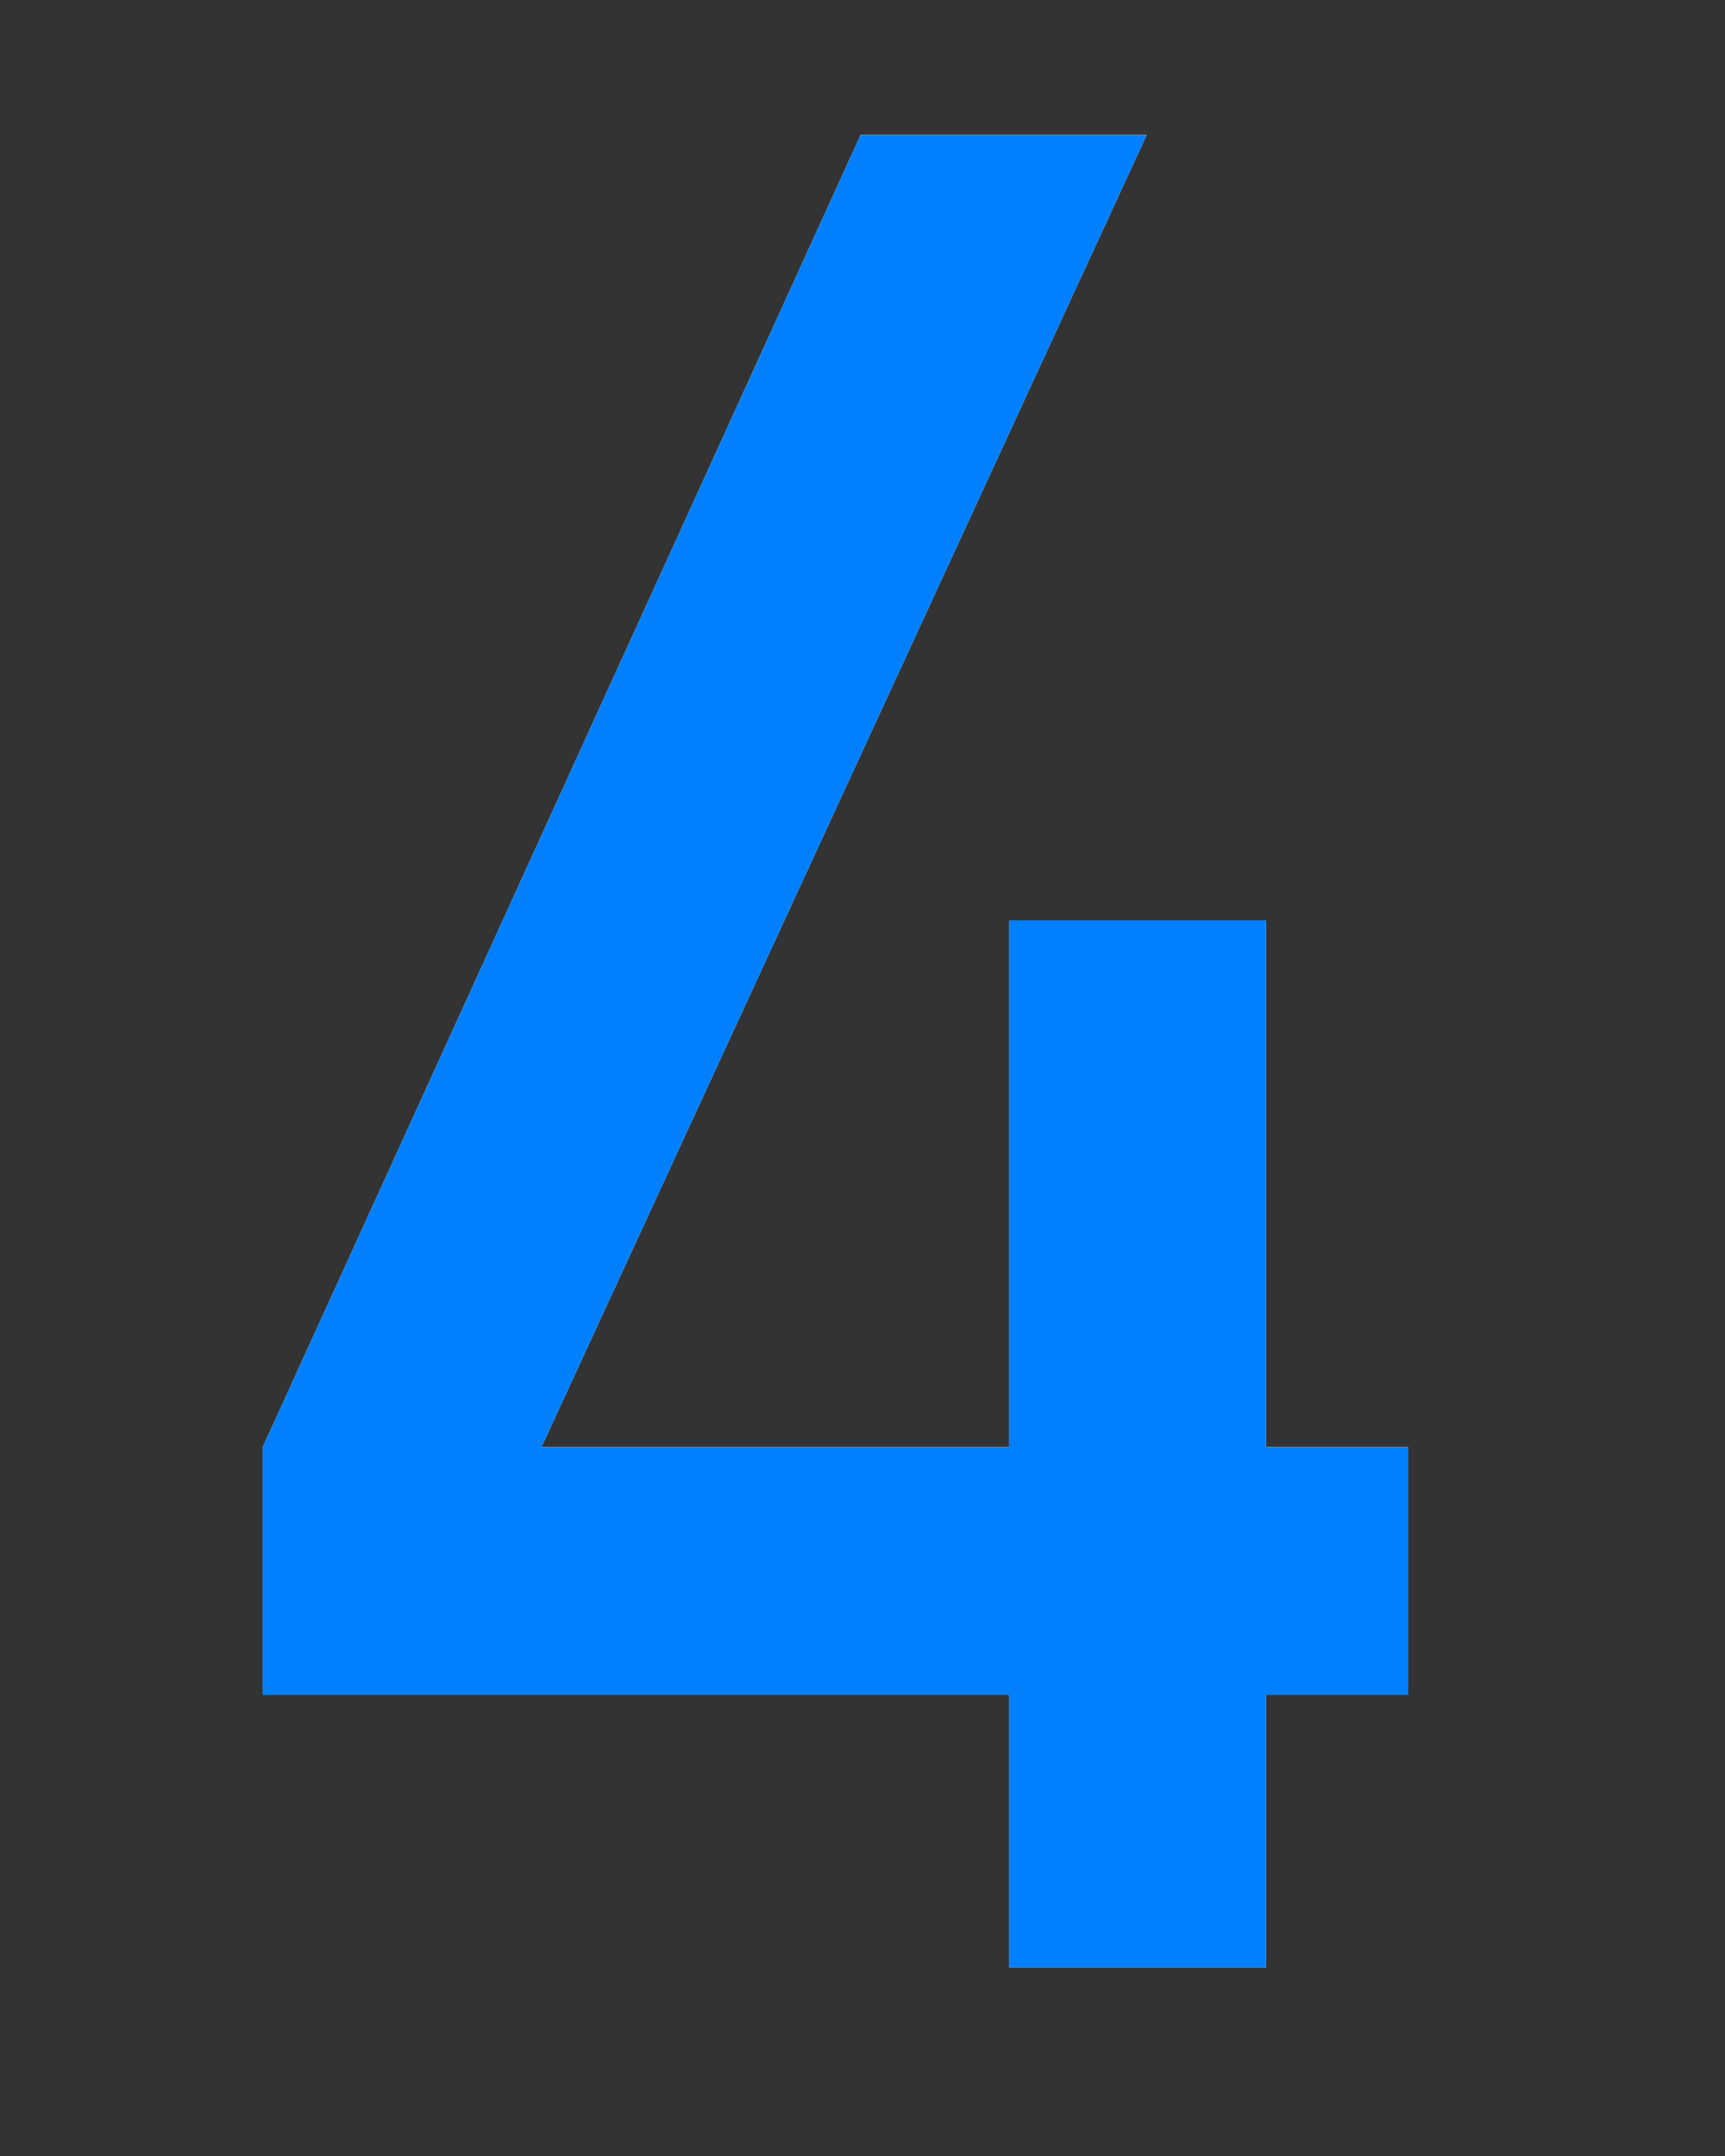 <svg width="64" height="80" viewBox="0 0 64 80" fill="none" xmlns="http://www.w3.org/2000/svg">
<rect x="0" y="0" width="64" height="80" fill="#333333" stroke="none"/>
<path d="M9.75 62.879V53.691L31.934 5H42.547L20.09 53.691H37.446V34.15H46.966V53.691H52.25V62.879H46.966V73H37.446V62.879H9.75Z" fill="white"/>
<path d="M9.75 62.879V53.691L31.934 5H42.547L20.09 53.691H37.446V34.15H46.966V53.691H52.25V62.879H46.966V73H37.446V62.879H9.75Z" fill="#0080FF"/>
</svg>

